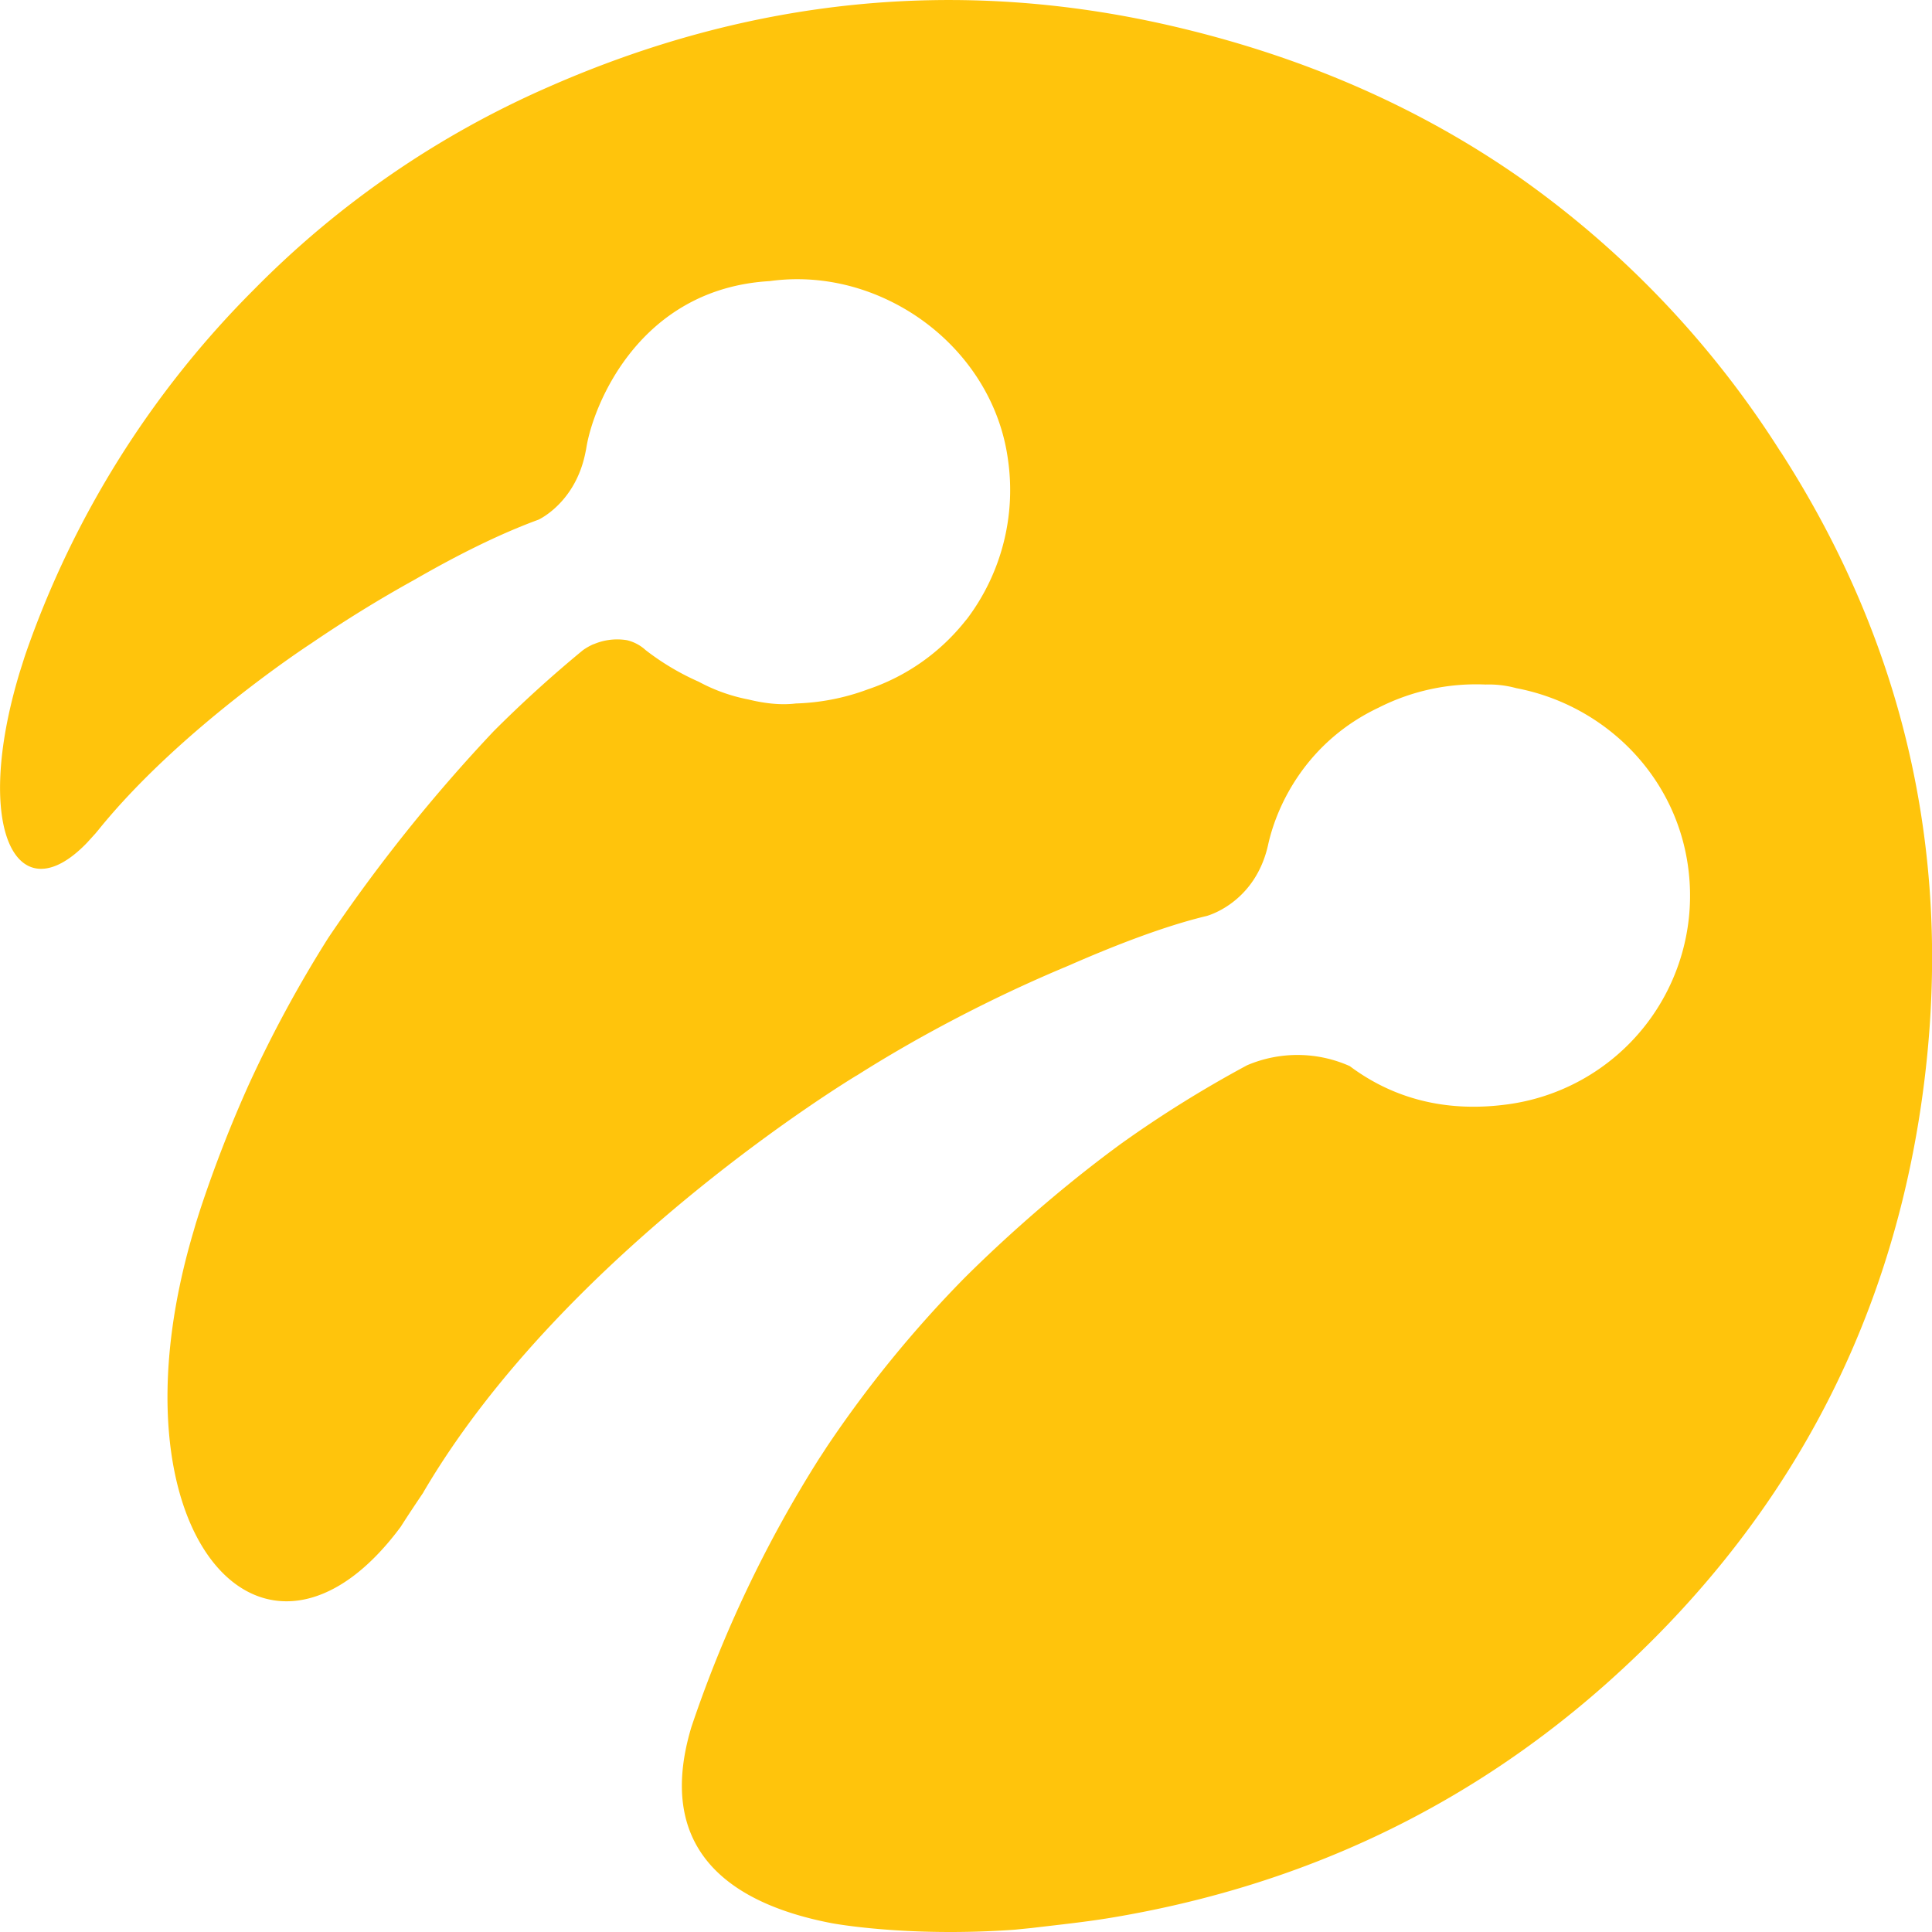 <svg width="16" height="16" fill="none" xmlns="http://www.w3.org/2000/svg"><path fill-rule="evenodd" clip-rule="evenodd" d="M14.746 3.742a8.023 8.023 0 00-2.158-2.27C11.746.884 10.782.464 9.7.214c-1.775-.41-3.5-.225-5.164.509a7.812 7.812 0 00-2.433 1.675A7.95 7.95 0 00.212 5.415l-.01.03-.038.12C-.23 6.864.14 7.581.72 6.98l.07-.077.025-.03c.68-.842 1.76-1.543 1.76-1.543.276-.188.561-.365.858-.529.34-.196.695-.376 1.026-.497 0 0 .308-.139.39-.56l.005-.024.002-.012c.056-.351.437-1.317 1.518-1.38.338-.047.674.013.97.152.522.244.922.733 1.003 1.322a1.77 1.77 0 01-.336 1.32l-.015.018a1.738 1.738 0 01-.812.57c-.198.074-.4.11-.594.116-.122.015-.256 0-.391-.033a1.436 1.436 0 01-.412-.147 2.099 2.099 0 01-.44-.262.349.349 0 00-.154-.082.494.494 0 00-.276.033h-.002a.475.475 0 00-.088.05 10.29 10.29 0 00-.738.67 13.491 13.491 0 00-1.369 1.71 10.344 10.344 0 00-.66 1.218c-.143.318-.278.66-.4 1.028l-.016.05-.022.07-.02.069c-.744 2.51.594 3.958 1.716 2.445.061-.096.124-.19.188-.285l.001-.003c1.176-2.004 3.587-3.45 3.587-3.45h.001c.148-.094.297-.183.448-.269l.028-.016c.414-.233.839-.442 1.276-.624.389-.171.802-.33 1.145-.412 0 0 .402-.103.51-.59.077-.35.333-.86.914-1.135a1.785 1.785 0 01.887-.192h.001a.86.86 0 01.253.03c.737.14 1.34.736 1.428 1.52a1.744 1.744 0 01-1.525 1.93c-.479.06-.913-.044-1.282-.32a1.063 1.063 0 00-.85-.007c-.361.194-.708.41-1.04.647-.619.452-1.11.924-1.305 1.119a9.69 9.69 0 00-1.133 1.39l-.052.08-.014.021a10.274 10.274 0 00-1.058 2.223c-.317 1.053.37 1.473 1.162 1.625 0 0 .62.118 1.515.054l.14-.014c.225-.027.452-.05.676-.088 1.543-.26 2.907-.894 4.072-1.925 1.466-1.299 2.35-2.917 2.624-4.839.275-1.925-.11-3.73-1.168-5.373" fill="#FFC40C"/></svg>